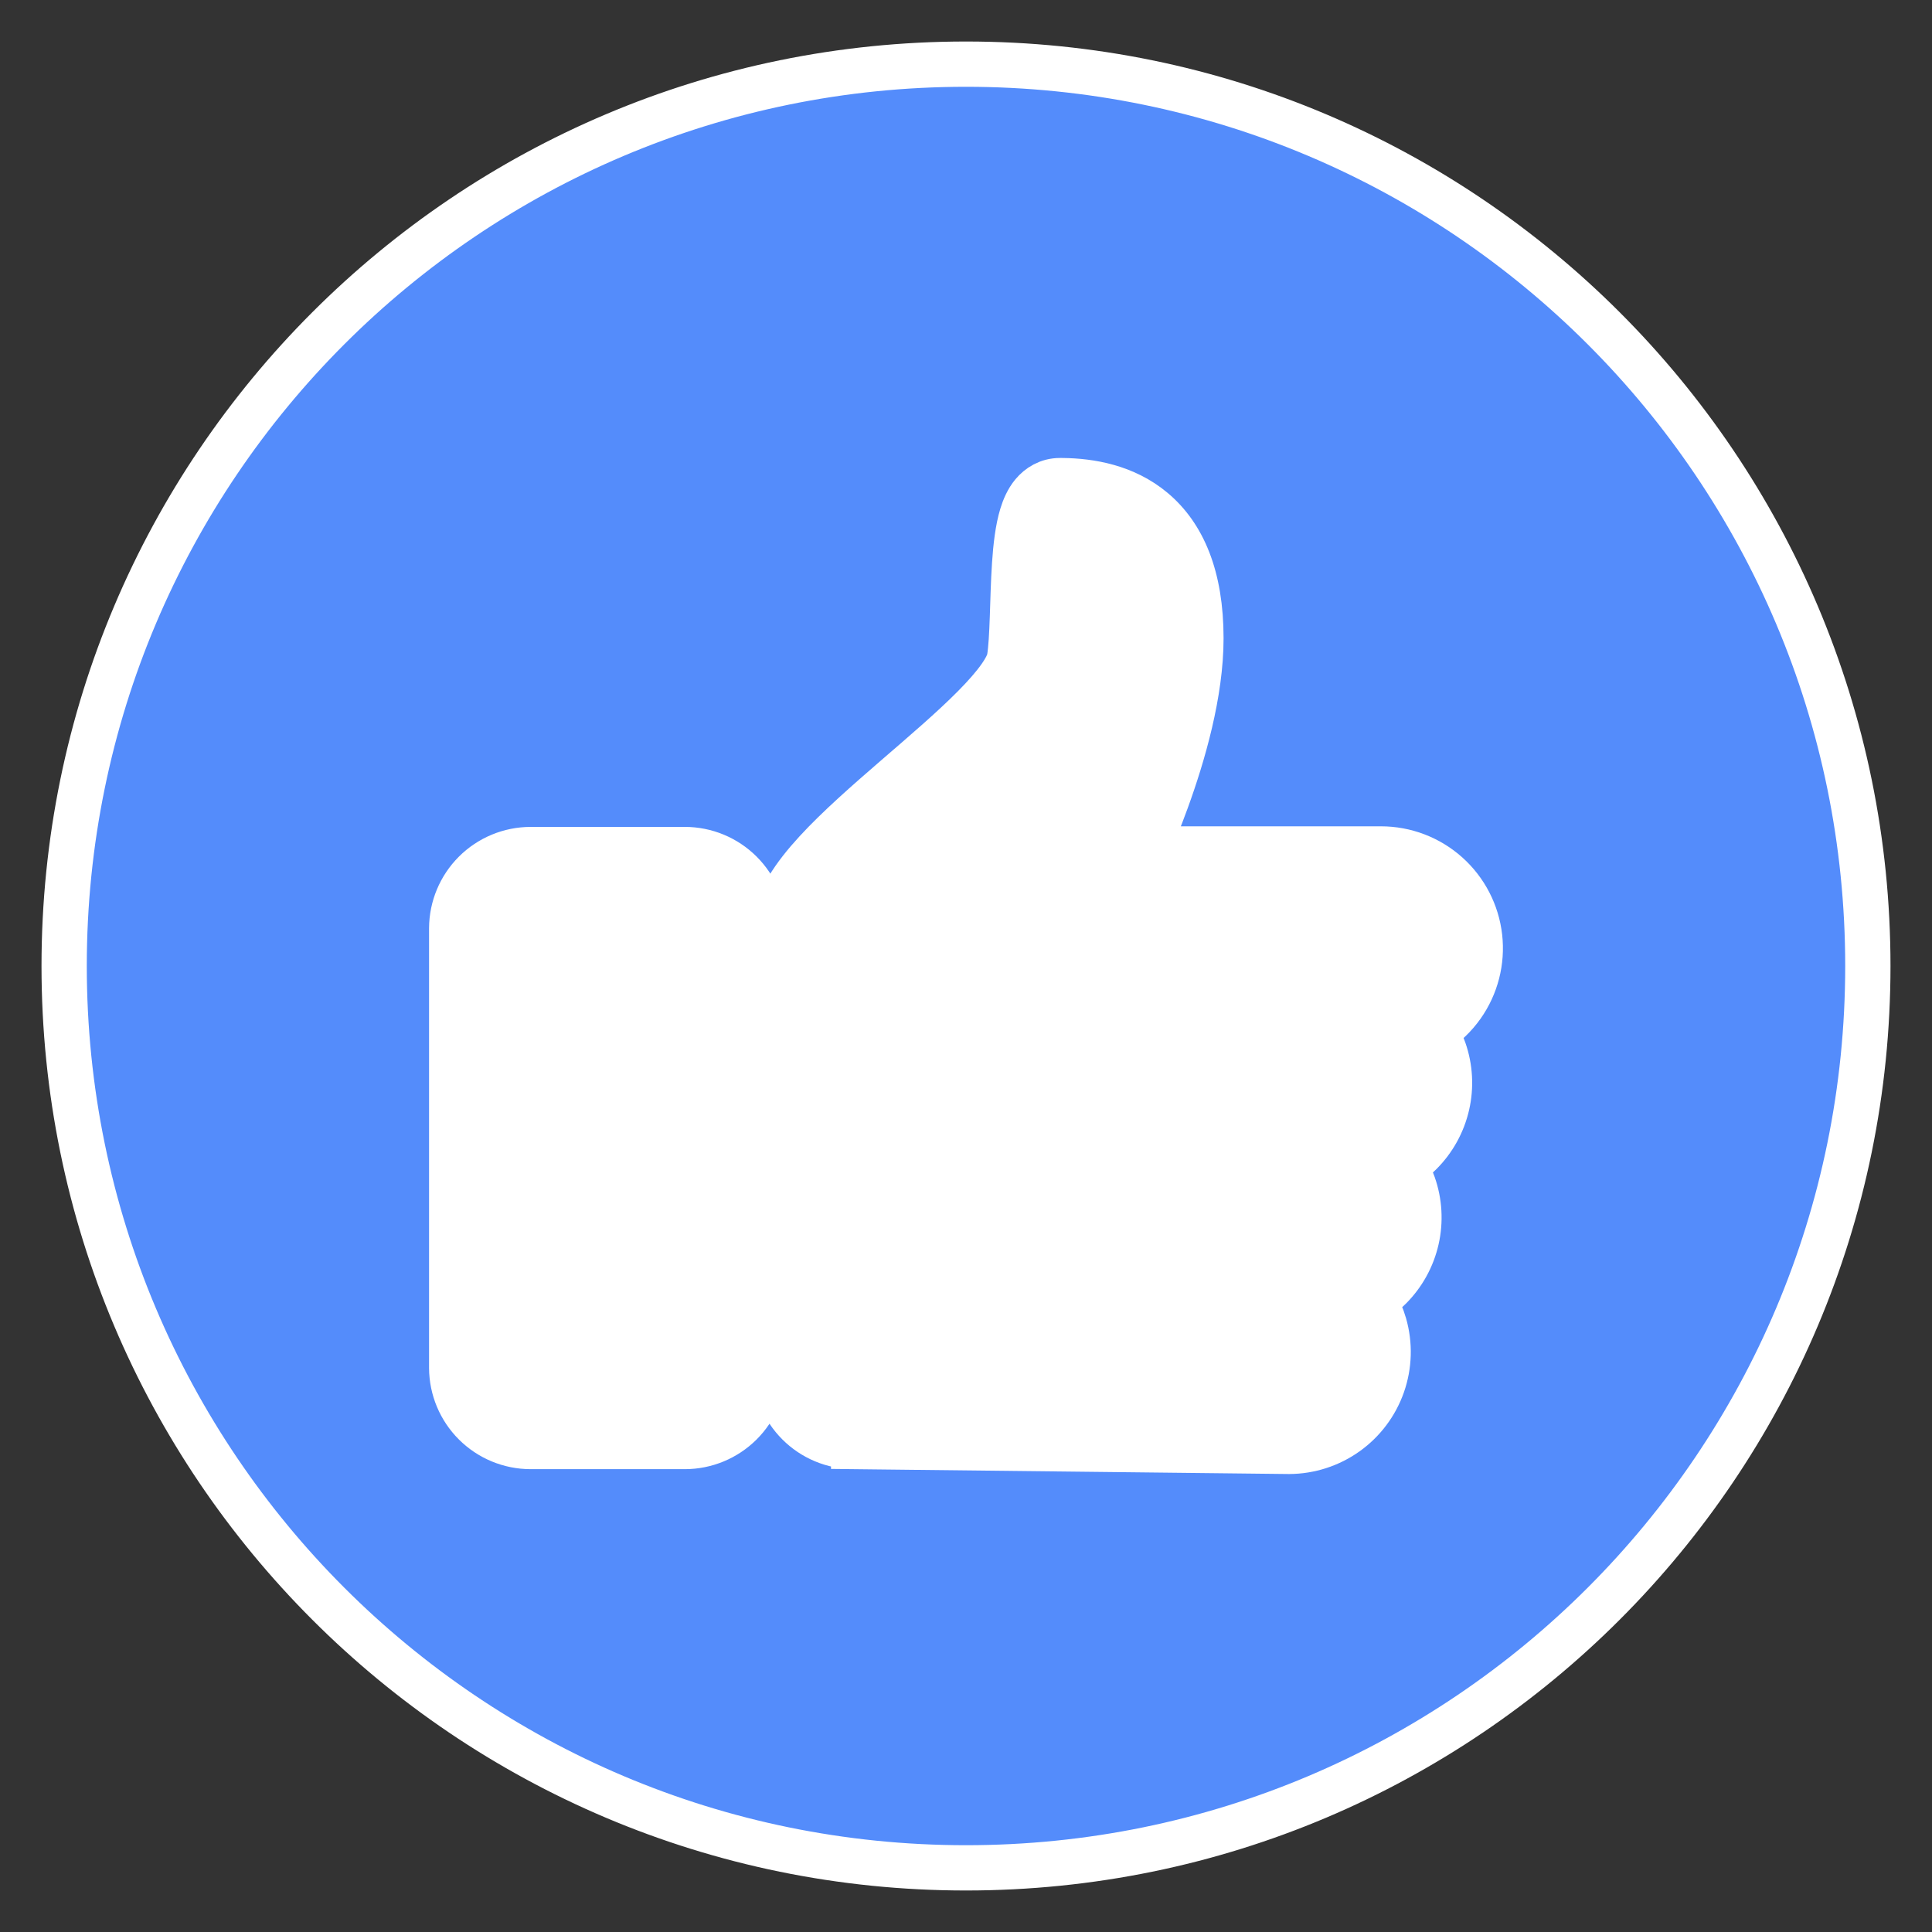 <svg xmlns="http://www.w3.org/2000/svg" width="512" height="512" viewBox="0 0 512 512" fill="none"><rect x="0" y="0" width="512" height="512" fill="#333333" stroke="none"/><g id="like-fb"><g id="like-fb_2"><path id="Background" d="M256 17C387.996 17 495 124.004 495 256C495 387.996 387.996 495 256 495C124.004 495 17 387.996 17 256C17 124.004 124.004 17 256 17Z" fill="#548CFB" stroke="white" stroke-width="12"></path><path id="Vector" d="M281.601 127.372C288.966 127.461 298.131 128.978 305.58 135.219C313.471 141.831 318.258 152.728 318.258 169.146C318.258 183.684 313.55 199.948 309.081 212.213C307.291 217.126 305.499 221.494 303.99 224.983H365.971C372.437 224.984 378.675 227.366 383.498 231.672C388.321 235.978 391.391 241.908 392.122 248.332C392.853 254.756 391.194 261.224 387.463 266.504C385.529 269.24 383.108 271.555 380.348 273.356C381.291 274.916 382.073 276.578 382.678 278.316C384.301 282.984 384.577 288.015 383.475 292.833C382.373 297.651 379.938 302.062 376.446 305.561C375.153 306.856 373.734 308.007 372.216 308.999C373.159 310.553 373.944 312.207 374.552 313.938C376.19 318.606 376.478 323.642 375.383 328.467C374.287 333.291 371.853 337.709 368.36 341.212C367.057 342.519 365.626 343.679 364.094 344.677C365.285 346.656 366.219 348.794 366.86 351.041C368.354 356.273 368.191 361.84 366.395 366.976C364.599 372.112 361.257 376.566 356.829 379.727C352.4 382.888 347.101 384.601 341.66 384.631L341.61 384.632L341.56 384.631L226.225 383.344V383.343C220.728 383.309 215.463 381.111 211.575 377.223C207.677 373.325 205.477 368.044 205.454 362.531V246.005C205.454 242.176 206.953 238.541 208.827 235.38C210.739 232.155 213.354 228.902 216.278 225.72C222.115 219.369 229.835 212.609 237.341 206.118C244.979 199.513 252.407 193.177 258.161 187.361C261.027 184.464 263.331 181.839 264.975 179.514C266.655 177.14 267.345 175.491 267.526 174.494C267.942 171.928 268.142 168.185 268.302 163.63C268.456 159.225 268.572 154.163 268.884 149.522C269.19 144.957 269.713 140.221 270.856 136.498C271.423 134.652 272.284 132.565 273.725 130.839C275.302 128.952 277.721 127.368 280.894 127.368L281.601 127.372ZM202.431 362.555C202.386 368.077 200.164 373.358 196.247 377.25C192.33 381.143 187.036 383.333 181.513 383.344H140.592C135.07 383.333 129.776 381.141 125.864 377.244C121.952 373.348 119.738 368.063 119.704 362.542V245.969C119.738 240.447 121.949 235.161 125.858 231.26C129.767 227.359 135.057 225.16 140.579 225.137L140.592 225.136H181.513C187.043 225.147 192.345 227.343 196.263 231.245C200.18 235.147 202.397 240.44 202.431 245.969V362.555Z" fill="white" stroke="white" stroke-width="12"></path></g></g></svg>